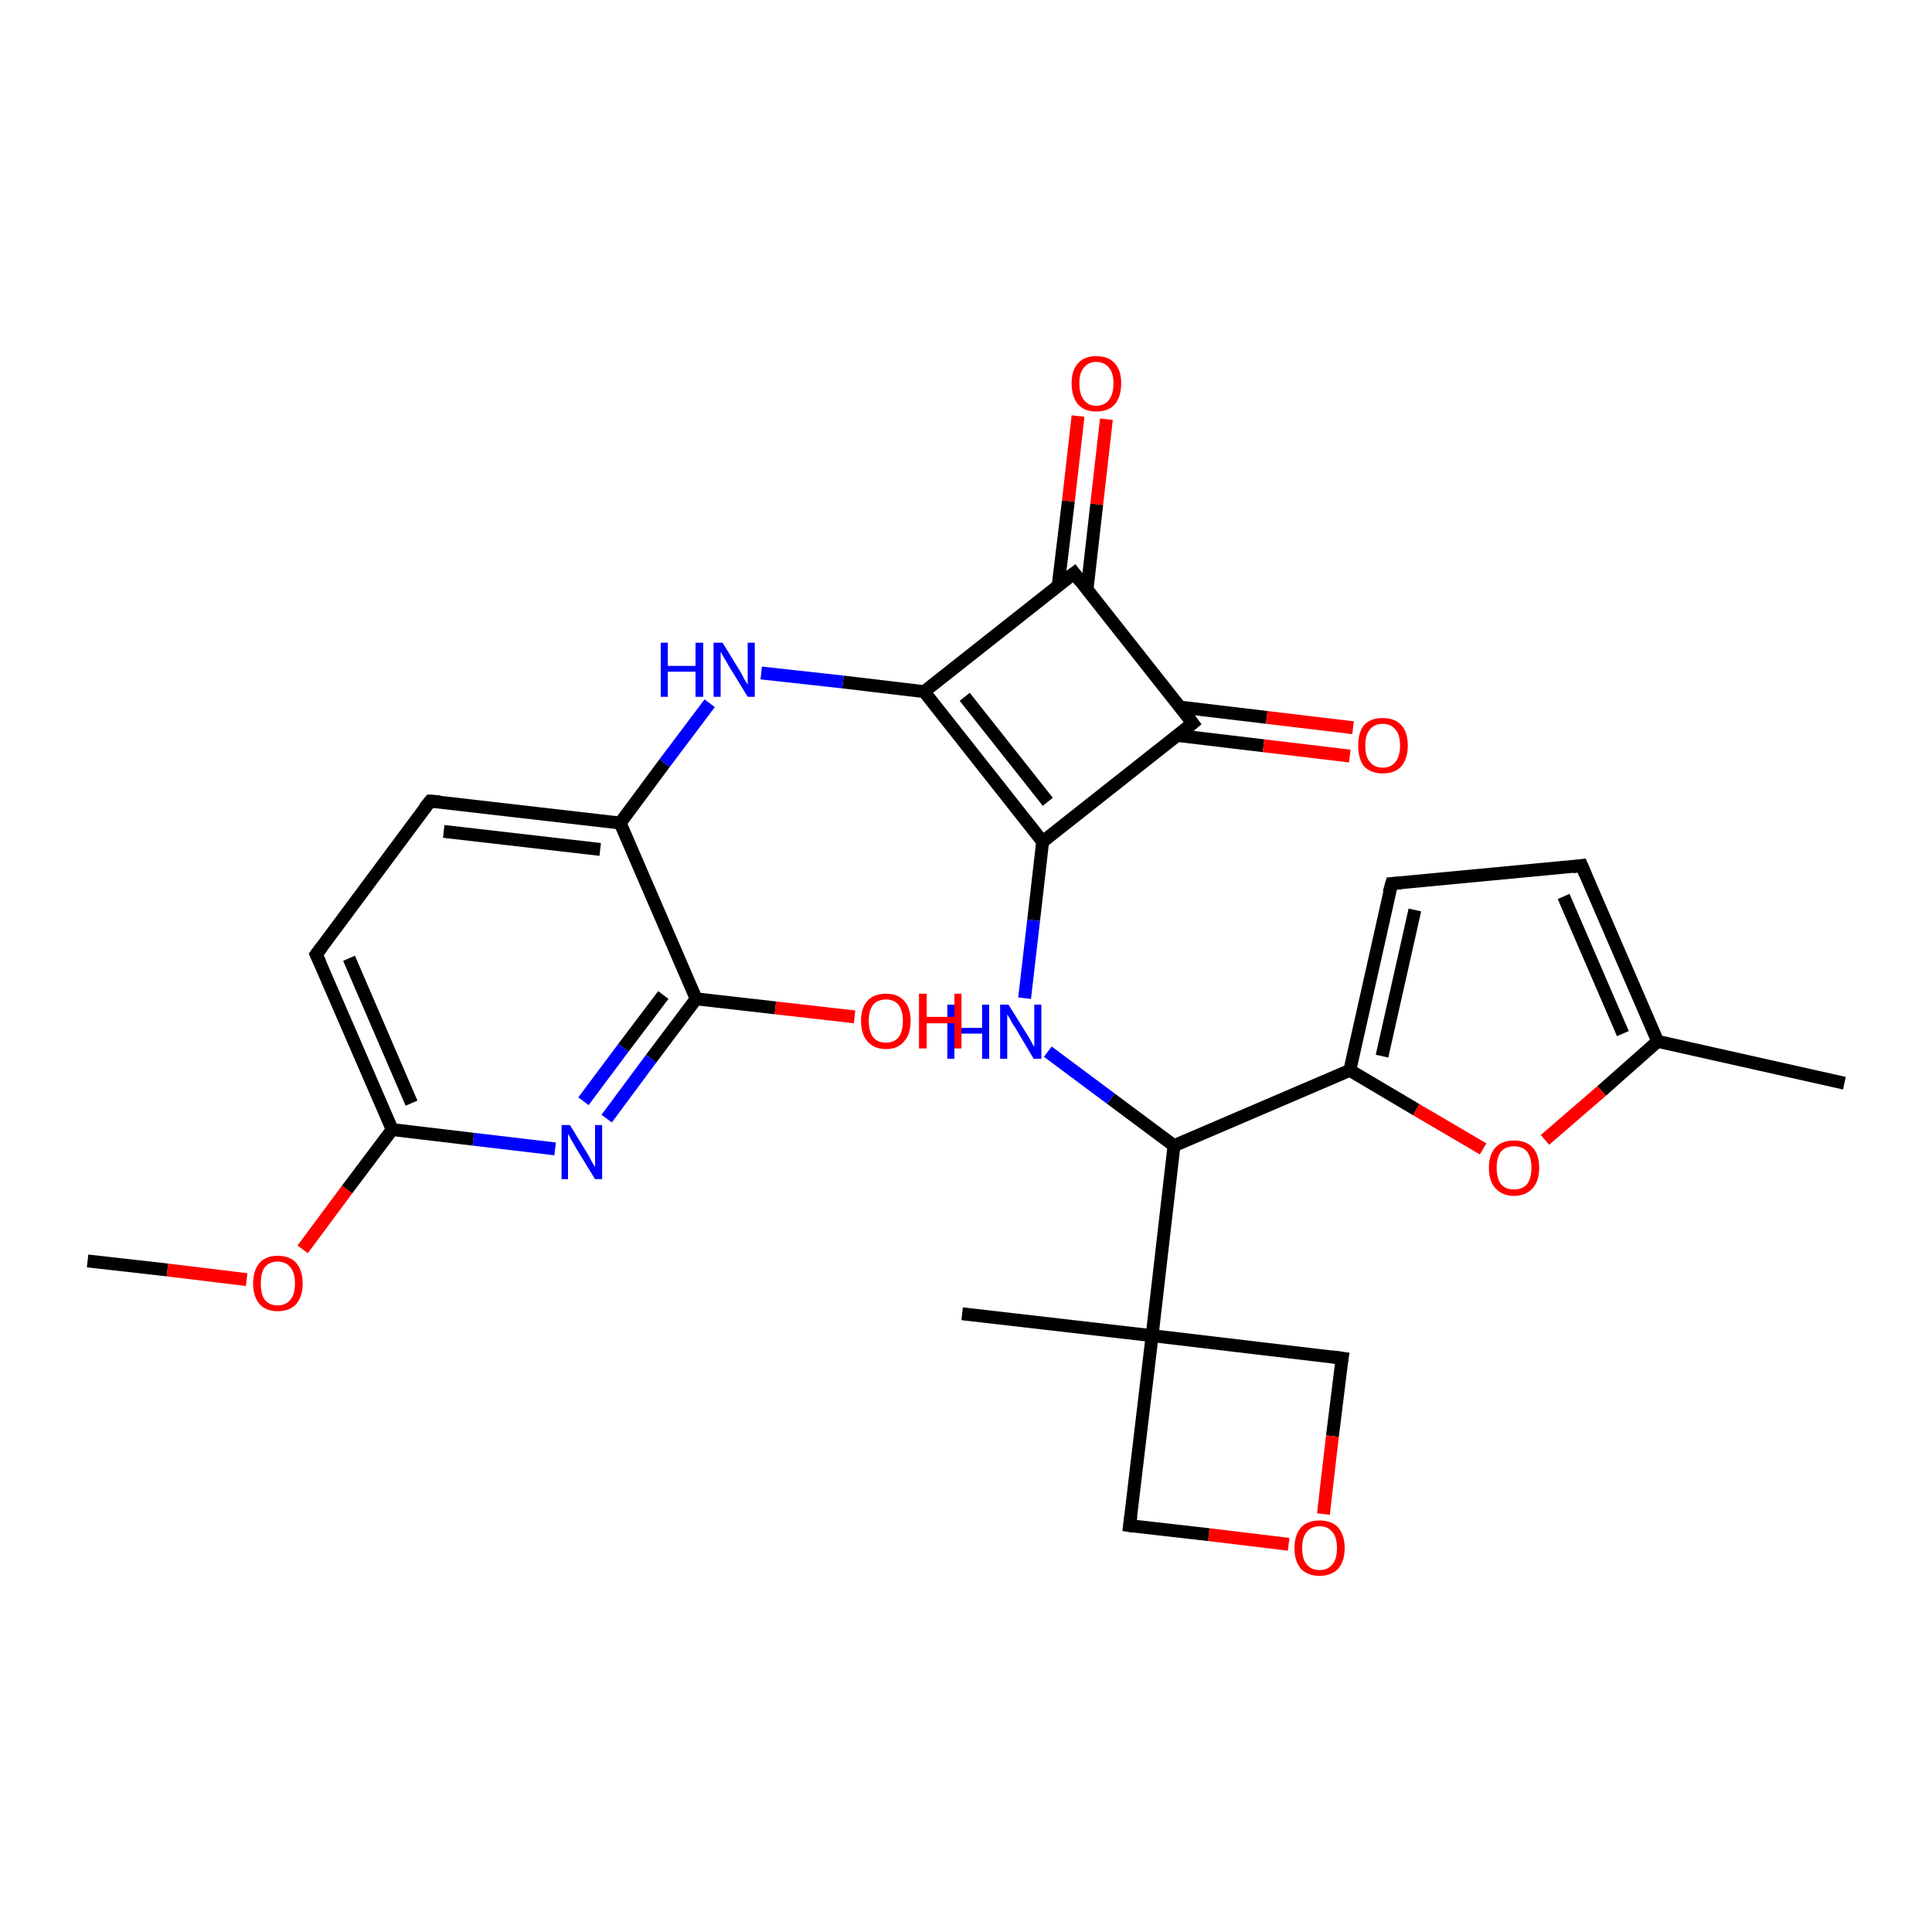 <?xml version='1.0' encoding='iso-8859-1'?>
<svg version='1.1' baseProfile='full'
              xmlns='http://www.w3.org/2000/svg'
                      xmlns:rdkit='http://www.rdkit.org/xml'
                      xmlns:xlink='http://www.w3.org/1999/xlink'
                  xml:space='preserve'
width='300px' height='300px' viewBox='0 0 300 300'>
<!-- END OF HEADER -->
<rect style='opacity:1.0;fill:#FFFFFF;stroke:none' width='300.0' height='300.0' x='0.0' y='0.0'> </rect>
<path class='bond-0 atom-0 atom-1' d='M 13.6,195.8 L 26.0,197.2' style='fill:none;fill-rule:evenodd;stroke:#000000;stroke-width:2.0px;stroke-linecap:butt;stroke-linejoin:miter;stroke-opacity:1' />
<path class='bond-0 atom-0 atom-1' d='M 26.0,197.2 L 38.3,198.7' style='fill:none;fill-rule:evenodd;stroke:#FF0000;stroke-width:2.0px;stroke-linecap:butt;stroke-linejoin:miter;stroke-opacity:1' />
<path class='bond-1 atom-1 atom-2' d='M 47.0,194.0 L 53.9,184.7' style='fill:none;fill-rule:evenodd;stroke:#FF0000;stroke-width:2.0px;stroke-linecap:butt;stroke-linejoin:miter;stroke-opacity:1' />
<path class='bond-1 atom-1 atom-2' d='M 53.9,184.7 L 60.9,175.4' style='fill:none;fill-rule:evenodd;stroke:#000000;stroke-width:2.0px;stroke-linecap:butt;stroke-linejoin:miter;stroke-opacity:1' />
<path class='bond-2 atom-2 atom-3' d='M 60.9,175.4 L 49.1,148.2' style='fill:none;fill-rule:evenodd;stroke:#000000;stroke-width:2.0px;stroke-linecap:butt;stroke-linejoin:miter;stroke-opacity:1' />
<path class='bond-2 atom-2 atom-3' d='M 63.9,171.3 L 54.2,148.8' style='fill:none;fill-rule:evenodd;stroke:#000000;stroke-width:2.0px;stroke-linecap:butt;stroke-linejoin:miter;stroke-opacity:1' />
<path class='bond-3 atom-3 atom-4' d='M 49.1,148.2 L 66.8,124.4' style='fill:none;fill-rule:evenodd;stroke:#000000;stroke-width:2.0px;stroke-linecap:butt;stroke-linejoin:miter;stroke-opacity:1' />
<path class='bond-4 atom-4 atom-5' d='M 66.8,124.4 L 96.3,127.8' style='fill:none;fill-rule:evenodd;stroke:#000000;stroke-width:2.0px;stroke-linecap:butt;stroke-linejoin:miter;stroke-opacity:1' />
<path class='bond-4 atom-4 atom-5' d='M 68.9,129.1 L 93.2,131.9' style='fill:none;fill-rule:evenodd;stroke:#000000;stroke-width:2.0px;stroke-linecap:butt;stroke-linejoin:miter;stroke-opacity:1' />
<path class='bond-5 atom-5 atom-6' d='M 96.3,127.8 L 103.2,118.5' style='fill:none;fill-rule:evenodd;stroke:#000000;stroke-width:2.0px;stroke-linecap:butt;stroke-linejoin:miter;stroke-opacity:1' />
<path class='bond-5 atom-5 atom-6' d='M 103.2,118.5 L 110.2,109.2' style='fill:none;fill-rule:evenodd;stroke:#0000FF;stroke-width:2.0px;stroke-linecap:butt;stroke-linejoin:miter;stroke-opacity:1' />
<path class='bond-6 atom-6 atom-7' d='M 118.2,104.5 L 130.9,105.9' style='fill:none;fill-rule:evenodd;stroke:#0000FF;stroke-width:2.0px;stroke-linecap:butt;stroke-linejoin:miter;stroke-opacity:1' />
<path class='bond-6 atom-6 atom-7' d='M 130.9,105.9 L 143.5,107.4' style='fill:none;fill-rule:evenodd;stroke:#000000;stroke-width:2.0px;stroke-linecap:butt;stroke-linejoin:miter;stroke-opacity:1' />
<path class='bond-7 atom-7 atom-8' d='M 143.5,107.4 L 161.9,130.7' style='fill:none;fill-rule:evenodd;stroke:#000000;stroke-width:2.0px;stroke-linecap:butt;stroke-linejoin:miter;stroke-opacity:1' />
<path class='bond-7 atom-7 atom-8' d='M 149.8,108.2 L 162.7,124.5' style='fill:none;fill-rule:evenodd;stroke:#000000;stroke-width:2.0px;stroke-linecap:butt;stroke-linejoin:miter;stroke-opacity:1' />
<path class='bond-8 atom-8 atom-9' d='M 161.9,130.7 L 160.5,142.9' style='fill:none;fill-rule:evenodd;stroke:#000000;stroke-width:2.0px;stroke-linecap:butt;stroke-linejoin:miter;stroke-opacity:1' />
<path class='bond-8 atom-8 atom-9' d='M 160.5,142.9 L 159.1,155.0' style='fill:none;fill-rule:evenodd;stroke:#0000FF;stroke-width:2.0px;stroke-linecap:butt;stroke-linejoin:miter;stroke-opacity:1' />
<path class='bond-9 atom-9 atom-10' d='M 162.7,163.3 L 172.5,170.6' style='fill:none;fill-rule:evenodd;stroke:#0000FF;stroke-width:2.0px;stroke-linecap:butt;stroke-linejoin:miter;stroke-opacity:1' />
<path class='bond-9 atom-9 atom-10' d='M 172.5,170.6 L 182.3,177.9' style='fill:none;fill-rule:evenodd;stroke:#000000;stroke-width:2.0px;stroke-linecap:butt;stroke-linejoin:miter;stroke-opacity:1' />
<path class='bond-10 atom-10 atom-11' d='M 182.3,177.9 L 209.6,166.2' style='fill:none;fill-rule:evenodd;stroke:#000000;stroke-width:2.0px;stroke-linecap:butt;stroke-linejoin:miter;stroke-opacity:1' />
<path class='bond-11 atom-11 atom-12' d='M 209.6,166.2 L 216.1,137.2' style='fill:none;fill-rule:evenodd;stroke:#000000;stroke-width:2.0px;stroke-linecap:butt;stroke-linejoin:miter;stroke-opacity:1' />
<path class='bond-11 atom-11 atom-12' d='M 214.6,164.0 L 219.7,141.3' style='fill:none;fill-rule:evenodd;stroke:#000000;stroke-width:2.0px;stroke-linecap:butt;stroke-linejoin:miter;stroke-opacity:1' />
<path class='bond-12 atom-12 atom-13' d='M 216.1,137.2 L 245.6,134.4' style='fill:none;fill-rule:evenodd;stroke:#000000;stroke-width:2.0px;stroke-linecap:butt;stroke-linejoin:miter;stroke-opacity:1' />
<path class='bond-13 atom-13 atom-14' d='M 245.6,134.4 L 257.4,161.7' style='fill:none;fill-rule:evenodd;stroke:#000000;stroke-width:2.0px;stroke-linecap:butt;stroke-linejoin:miter;stroke-opacity:1' />
<path class='bond-13 atom-13 atom-14' d='M 242.8,139.2 L 252.0,160.5' style='fill:none;fill-rule:evenodd;stroke:#000000;stroke-width:2.0px;stroke-linecap:butt;stroke-linejoin:miter;stroke-opacity:1' />
<path class='bond-14 atom-14 atom-15' d='M 257.4,161.7 L 286.4,168.2' style='fill:none;fill-rule:evenodd;stroke:#000000;stroke-width:2.0px;stroke-linecap:butt;stroke-linejoin:miter;stroke-opacity:1' />
<path class='bond-15 atom-14 atom-16' d='M 257.4,161.7 L 248.7,169.4' style='fill:none;fill-rule:evenodd;stroke:#000000;stroke-width:2.0px;stroke-linecap:butt;stroke-linejoin:miter;stroke-opacity:1' />
<path class='bond-15 atom-14 atom-16' d='M 248.7,169.4 L 239.9,177.0' style='fill:none;fill-rule:evenodd;stroke:#FF0000;stroke-width:2.0px;stroke-linecap:butt;stroke-linejoin:miter;stroke-opacity:1' />
<path class='bond-16 atom-10 atom-17' d='M 182.3,177.9 L 178.9,207.4' style='fill:none;fill-rule:evenodd;stroke:#000000;stroke-width:2.0px;stroke-linecap:butt;stroke-linejoin:miter;stroke-opacity:1' />
<path class='bond-17 atom-17 atom-18' d='M 178.9,207.4 L 149.4,204.0' style='fill:none;fill-rule:evenodd;stroke:#000000;stroke-width:2.0px;stroke-linecap:butt;stroke-linejoin:miter;stroke-opacity:1' />
<path class='bond-18 atom-17 atom-19' d='M 178.9,207.4 L 208.4,210.9' style='fill:none;fill-rule:evenodd;stroke:#000000;stroke-width:2.0px;stroke-linecap:butt;stroke-linejoin:miter;stroke-opacity:1' />
<path class='bond-19 atom-19 atom-20' d='M 208.4,210.9 L 206.9,223.0' style='fill:none;fill-rule:evenodd;stroke:#000000;stroke-width:2.0px;stroke-linecap:butt;stroke-linejoin:miter;stroke-opacity:1' />
<path class='bond-19 atom-19 atom-20' d='M 206.9,223.0 L 205.5,235.1' style='fill:none;fill-rule:evenodd;stroke:#FF0000;stroke-width:2.0px;stroke-linecap:butt;stroke-linejoin:miter;stroke-opacity:1' />
<path class='bond-20 atom-20 atom-21' d='M 200.1,239.8 L 187.7,238.3' style='fill:none;fill-rule:evenodd;stroke:#FF0000;stroke-width:2.0px;stroke-linecap:butt;stroke-linejoin:miter;stroke-opacity:1' />
<path class='bond-20 atom-20 atom-21' d='M 187.7,238.3 L 175.4,236.9' style='fill:none;fill-rule:evenodd;stroke:#000000;stroke-width:2.0px;stroke-linecap:butt;stroke-linejoin:miter;stroke-opacity:1' />
<path class='bond-21 atom-8 atom-22' d='M 161.9,130.7 L 185.2,112.3' style='fill:none;fill-rule:evenodd;stroke:#000000;stroke-width:2.0px;stroke-linecap:butt;stroke-linejoin:miter;stroke-opacity:1' />
<path class='bond-22 atom-22 atom-23' d='M 182.8,114.2 L 196.2,115.8' style='fill:none;fill-rule:evenodd;stroke:#000000;stroke-width:2.0px;stroke-linecap:butt;stroke-linejoin:miter;stroke-opacity:1' />
<path class='bond-22 atom-22 atom-23' d='M 196.2,115.8 L 209.6,117.4' style='fill:none;fill-rule:evenodd;stroke:#FF0000;stroke-width:2.0px;stroke-linecap:butt;stroke-linejoin:miter;stroke-opacity:1' />
<path class='bond-22 atom-22 atom-23' d='M 183.3,109.8 L 196.7,111.4' style='fill:none;fill-rule:evenodd;stroke:#000000;stroke-width:2.0px;stroke-linecap:butt;stroke-linejoin:miter;stroke-opacity:1' />
<path class='bond-22 atom-22 atom-23' d='M 196.7,111.4 L 210.1,113.0' style='fill:none;fill-rule:evenodd;stroke:#FF0000;stroke-width:2.0px;stroke-linecap:butt;stroke-linejoin:miter;stroke-opacity:1' />
<path class='bond-23 atom-22 atom-24' d='M 185.2,112.3 L 166.8,89.0' style='fill:none;fill-rule:evenodd;stroke:#000000;stroke-width:2.0px;stroke-linecap:butt;stroke-linejoin:miter;stroke-opacity:1' />
<path class='bond-24 atom-24 atom-25' d='M 168.8,91.5 L 170.3,78.3' style='fill:none;fill-rule:evenodd;stroke:#000000;stroke-width:2.0px;stroke-linecap:butt;stroke-linejoin:miter;stroke-opacity:1' />
<path class='bond-24 atom-24 atom-25' d='M 170.3,78.3 L 171.8,65.1' style='fill:none;fill-rule:evenodd;stroke:#FF0000;stroke-width:2.0px;stroke-linecap:butt;stroke-linejoin:miter;stroke-opacity:1' />
<path class='bond-24 atom-24 atom-25' d='M 164.3,91.0 L 165.9,77.8' style='fill:none;fill-rule:evenodd;stroke:#000000;stroke-width:2.0px;stroke-linecap:butt;stroke-linejoin:miter;stroke-opacity:1' />
<path class='bond-24 atom-24 atom-25' d='M 165.9,77.8 L 167.4,64.6' style='fill:none;fill-rule:evenodd;stroke:#FF0000;stroke-width:2.0px;stroke-linecap:butt;stroke-linejoin:miter;stroke-opacity:1' />
<path class='bond-25 atom-5 atom-26' d='M 96.3,127.8 L 108.1,155.1' style='fill:none;fill-rule:evenodd;stroke:#000000;stroke-width:2.0px;stroke-linecap:butt;stroke-linejoin:miter;stroke-opacity:1' />
<path class='bond-26 atom-26 atom-27' d='M 108.1,155.1 L 120.4,156.5' style='fill:none;fill-rule:evenodd;stroke:#000000;stroke-width:2.0px;stroke-linecap:butt;stroke-linejoin:miter;stroke-opacity:1' />
<path class='bond-26 atom-26 atom-27' d='M 120.4,156.5 L 132.7,157.9' style='fill:none;fill-rule:evenodd;stroke:#FF0000;stroke-width:2.0px;stroke-linecap:butt;stroke-linejoin:miter;stroke-opacity:1' />
<path class='bond-27 atom-26 atom-28' d='M 108.1,155.1 L 101.1,164.4' style='fill:none;fill-rule:evenodd;stroke:#000000;stroke-width:2.0px;stroke-linecap:butt;stroke-linejoin:miter;stroke-opacity:1' />
<path class='bond-27 atom-26 atom-28' d='M 101.1,164.4 L 94.2,173.7' style='fill:none;fill-rule:evenodd;stroke:#0000FF;stroke-width:2.0px;stroke-linecap:butt;stroke-linejoin:miter;stroke-opacity:1' />
<path class='bond-27 atom-26 atom-28' d='M 103.0,154.5 L 96.8,162.7' style='fill:none;fill-rule:evenodd;stroke:#000000;stroke-width:2.0px;stroke-linecap:butt;stroke-linejoin:miter;stroke-opacity:1' />
<path class='bond-27 atom-26 atom-28' d='M 96.8,162.7 L 90.6,171.0' style='fill:none;fill-rule:evenodd;stroke:#0000FF;stroke-width:2.0px;stroke-linecap:butt;stroke-linejoin:miter;stroke-opacity:1' />
<path class='bond-28 atom-28 atom-2' d='M 86.2,178.4 L 73.5,176.9' style='fill:none;fill-rule:evenodd;stroke:#0000FF;stroke-width:2.0px;stroke-linecap:butt;stroke-linejoin:miter;stroke-opacity:1' />
<path class='bond-28 atom-28 atom-2' d='M 73.5,176.9 L 60.9,175.4' style='fill:none;fill-rule:evenodd;stroke:#000000;stroke-width:2.0px;stroke-linecap:butt;stroke-linejoin:miter;stroke-opacity:1' />
<path class='bond-29 atom-24 atom-7' d='M 166.8,89.0 L 143.5,107.4' style='fill:none;fill-rule:evenodd;stroke:#000000;stroke-width:2.0px;stroke-linecap:butt;stroke-linejoin:miter;stroke-opacity:1' />
<path class='bond-30 atom-16 atom-11' d='M 230.3,178.4 L 219.9,172.3' style='fill:none;fill-rule:evenodd;stroke:#FF0000;stroke-width:2.0px;stroke-linecap:butt;stroke-linejoin:miter;stroke-opacity:1' />
<path class='bond-30 atom-16 atom-11' d='M 219.9,172.3 L 209.6,166.2' style='fill:none;fill-rule:evenodd;stroke:#000000;stroke-width:2.0px;stroke-linecap:butt;stroke-linejoin:miter;stroke-opacity:1' />
<path class='bond-31 atom-21 atom-17' d='M 175.4,236.9 L 178.9,207.4' style='fill:none;fill-rule:evenodd;stroke:#000000;stroke-width:2.0px;stroke-linecap:butt;stroke-linejoin:miter;stroke-opacity:1' />
<path d='M 49.7,149.5 L 49.1,148.2 L 50.0,147.0' style='fill:none;stroke:#000000;stroke-width:2.0px;stroke-linecap:butt;stroke-linejoin:miter;stroke-opacity:1;' />
<path d='M 65.9,125.5 L 66.8,124.4 L 68.3,124.5' style='fill:none;stroke:#000000;stroke-width:2.0px;stroke-linecap:butt;stroke-linejoin:miter;stroke-opacity:1;' />
<path d='M 215.7,138.6 L 216.1,137.2 L 217.6,137.1' style='fill:none;stroke:#000000;stroke-width:2.0px;stroke-linecap:butt;stroke-linejoin:miter;stroke-opacity:1;' />
<path d='M 244.2,134.6 L 245.6,134.4 L 246.2,135.8' style='fill:none;stroke:#000000;stroke-width:2.0px;stroke-linecap:butt;stroke-linejoin:miter;stroke-opacity:1;' />
<path d='M 206.9,210.7 L 208.4,210.9 L 208.3,211.5' style='fill:none;stroke:#000000;stroke-width:2.0px;stroke-linecap:butt;stroke-linejoin:miter;stroke-opacity:1;' />
<path d='M 176.0,237.0 L 175.4,236.9 L 175.6,235.4' style='fill:none;stroke:#000000;stroke-width:2.0px;stroke-linecap:butt;stroke-linejoin:miter;stroke-opacity:1;' />
<path d='M 184.1,113.2 L 185.2,112.3 L 184.3,111.1' style='fill:none;stroke:#000000;stroke-width:2.0px;stroke-linecap:butt;stroke-linejoin:miter;stroke-opacity:1;' />
<path d='M 167.7,90.2 L 166.8,89.0 L 165.6,89.9' style='fill:none;stroke:#000000;stroke-width:2.0px;stroke-linecap:butt;stroke-linejoin:miter;stroke-opacity:1;' />
<path class='atom-1' d='M 39.3 199.3
Q 39.3 197.3, 40.3 196.1
Q 41.3 195.0, 43.1 195.0
Q 45.0 195.0, 46.0 196.1
Q 47.0 197.3, 47.0 199.3
Q 47.0 201.3, 46.0 202.5
Q 45.0 203.6, 43.1 203.6
Q 41.3 203.6, 40.3 202.5
Q 39.3 201.3, 39.3 199.3
M 43.1 202.7
Q 44.4 202.7, 45.1 201.8
Q 45.8 201.0, 45.8 199.3
Q 45.8 197.6, 45.1 196.8
Q 44.4 195.9, 43.1 195.9
Q 41.8 195.9, 41.1 196.8
Q 40.5 197.6, 40.5 199.3
Q 40.5 201.0, 41.1 201.8
Q 41.8 202.7, 43.1 202.7
' fill='#FF0000'/>
<path class='atom-6' d='M 102.6 99.8
L 103.7 99.8
L 103.7 103.4
L 108.0 103.4
L 108.0 99.8
L 109.2 99.8
L 109.2 108.2
L 108.0 108.2
L 108.0 104.3
L 103.7 104.3
L 103.7 108.2
L 102.6 108.2
L 102.6 99.8
' fill='#0000FF'/>
<path class='atom-6' d='M 112.2 99.8
L 114.9 104.2
Q 115.2 104.7, 115.6 105.5
Q 116.1 106.3, 116.1 106.3
L 116.1 99.8
L 117.2 99.8
L 117.2 108.2
L 116.1 108.2
L 113.1 103.3
Q 112.8 102.7, 112.4 102.1
Q 112.0 101.4, 111.9 101.2
L 111.9 108.2
L 110.8 108.2
L 110.8 99.8
L 112.2 99.8
' fill='#0000FF'/>
<path class='atom-9' d='M 147.1 156.0
L 148.2 156.0
L 148.2 159.6
L 152.5 159.6
L 152.5 156.0
L 153.6 156.0
L 153.6 164.4
L 152.5 164.4
L 152.5 160.5
L 148.2 160.5
L 148.2 164.4
L 147.1 164.4
L 147.1 156.0
' fill='#0000FF'/>
<path class='atom-9' d='M 156.6 156.0
L 159.4 160.5
Q 159.7 160.9, 160.1 161.7
Q 160.5 162.5, 160.6 162.5
L 160.6 156.0
L 161.7 156.0
L 161.7 164.4
L 160.5 164.4
L 157.6 159.5
Q 157.2 159.0, 156.9 158.3
Q 156.5 157.7, 156.4 157.5
L 156.4 164.4
L 155.3 164.4
L 155.3 156.0
L 156.6 156.0
' fill='#0000FF'/>
<path class='atom-16' d='M 231.2 181.3
Q 231.2 179.3, 232.2 178.2
Q 233.2 177.1, 235.1 177.1
Q 237.0 177.1, 238.0 178.2
Q 239.0 179.3, 239.0 181.3
Q 239.0 183.4, 238.0 184.5
Q 236.9 185.7, 235.1 185.7
Q 233.3 185.7, 232.2 184.5
Q 231.2 183.4, 231.2 181.3
M 235.1 184.7
Q 236.4 184.7, 237.1 183.9
Q 237.8 183.0, 237.8 181.3
Q 237.8 179.7, 237.1 178.8
Q 236.4 178.0, 235.1 178.0
Q 233.8 178.0, 233.1 178.8
Q 232.4 179.7, 232.4 181.3
Q 232.4 183.0, 233.1 183.9
Q 233.8 184.7, 235.1 184.7
' fill='#FF0000'/>
<path class='atom-20' d='M 201.0 240.4
Q 201.0 238.4, 202.0 237.2
Q 203.0 236.1, 204.9 236.1
Q 206.8 236.1, 207.8 237.2
Q 208.8 238.4, 208.8 240.4
Q 208.8 242.4, 207.8 243.6
Q 206.7 244.7, 204.9 244.7
Q 203.1 244.7, 202.0 243.6
Q 201.0 242.4, 201.0 240.4
M 204.9 243.8
Q 206.2 243.8, 206.9 242.9
Q 207.6 242.1, 207.6 240.4
Q 207.6 238.7, 206.9 237.9
Q 206.2 237.0, 204.9 237.0
Q 203.6 237.0, 202.9 237.9
Q 202.2 238.7, 202.2 240.4
Q 202.2 242.1, 202.9 242.9
Q 203.6 243.8, 204.9 243.8
' fill='#FF0000'/>
<path class='atom-23' d='M 210.9 115.8
Q 210.9 113.7, 211.8 112.6
Q 212.8 111.5, 214.7 111.5
Q 216.6 111.5, 217.6 112.6
Q 218.6 113.7, 218.6 115.8
Q 218.6 117.8, 217.6 119.0
Q 216.6 120.1, 214.7 120.1
Q 212.9 120.1, 211.8 119.0
Q 210.9 117.8, 210.9 115.8
M 214.7 119.2
Q 216.0 119.2, 216.7 118.3
Q 217.4 117.4, 217.4 115.8
Q 217.4 114.1, 216.7 113.3
Q 216.0 112.4, 214.7 112.4
Q 213.4 112.4, 212.7 113.3
Q 212.0 114.1, 212.0 115.8
Q 212.0 117.5, 212.7 118.3
Q 213.4 119.2, 214.7 119.2
' fill='#FF0000'/>
<path class='atom-25' d='M 166.4 59.5
Q 166.4 57.5, 167.4 56.4
Q 168.4 55.3, 170.2 55.3
Q 172.1 55.3, 173.1 56.4
Q 174.1 57.5, 174.1 59.5
Q 174.1 61.6, 173.1 62.8
Q 172.1 63.9, 170.2 63.9
Q 168.4 63.9, 167.4 62.8
Q 166.4 61.6, 166.4 59.5
M 170.2 63.0
Q 171.5 63.0, 172.2 62.1
Q 172.9 61.2, 172.9 59.5
Q 172.9 57.9, 172.2 57.1
Q 171.5 56.2, 170.2 56.2
Q 169.0 56.2, 168.3 57.1
Q 167.6 57.9, 167.6 59.5
Q 167.6 61.2, 168.3 62.1
Q 169.0 63.0, 170.2 63.0
' fill='#FF0000'/>
<path class='atom-27' d='M 133.7 158.5
Q 133.7 156.5, 134.7 155.4
Q 135.7 154.3, 137.6 154.3
Q 139.4 154.3, 140.4 155.4
Q 141.4 156.5, 141.4 158.5
Q 141.4 160.6, 140.4 161.7
Q 139.4 162.9, 137.6 162.9
Q 135.7 162.9, 134.7 161.7
Q 133.7 160.6, 133.7 158.5
M 137.6 161.9
Q 138.8 161.9, 139.5 161.1
Q 140.2 160.2, 140.2 158.5
Q 140.2 156.9, 139.5 156.0
Q 138.8 155.2, 137.6 155.2
Q 136.3 155.2, 135.6 156.0
Q 134.9 156.9, 134.9 158.5
Q 134.9 160.2, 135.6 161.1
Q 136.3 161.9, 137.6 161.9
' fill='#FF0000'/>
<path class='atom-27' d='M 142.7 154.3
L 143.9 154.3
L 143.9 157.9
L 148.2 157.9
L 148.2 154.3
L 149.3 154.3
L 149.3 162.8
L 148.2 162.8
L 148.2 158.9
L 143.9 158.9
L 143.9 162.8
L 142.7 162.8
L 142.7 154.3
' fill='#FF0000'/>
<path class='atom-28' d='M 88.5 174.7
L 91.2 179.1
Q 91.5 179.6, 91.9 180.4
Q 92.4 181.2, 92.4 181.2
L 92.4 174.7
L 93.5 174.7
L 93.5 183.1
L 92.4 183.1
L 89.4 178.2
Q 89.1 177.6, 88.7 177.0
Q 88.4 176.3, 88.2 176.1
L 88.2 183.1
L 87.2 183.1
L 87.2 174.7
L 88.5 174.7
' fill='#0000FF'/>
</svg>
